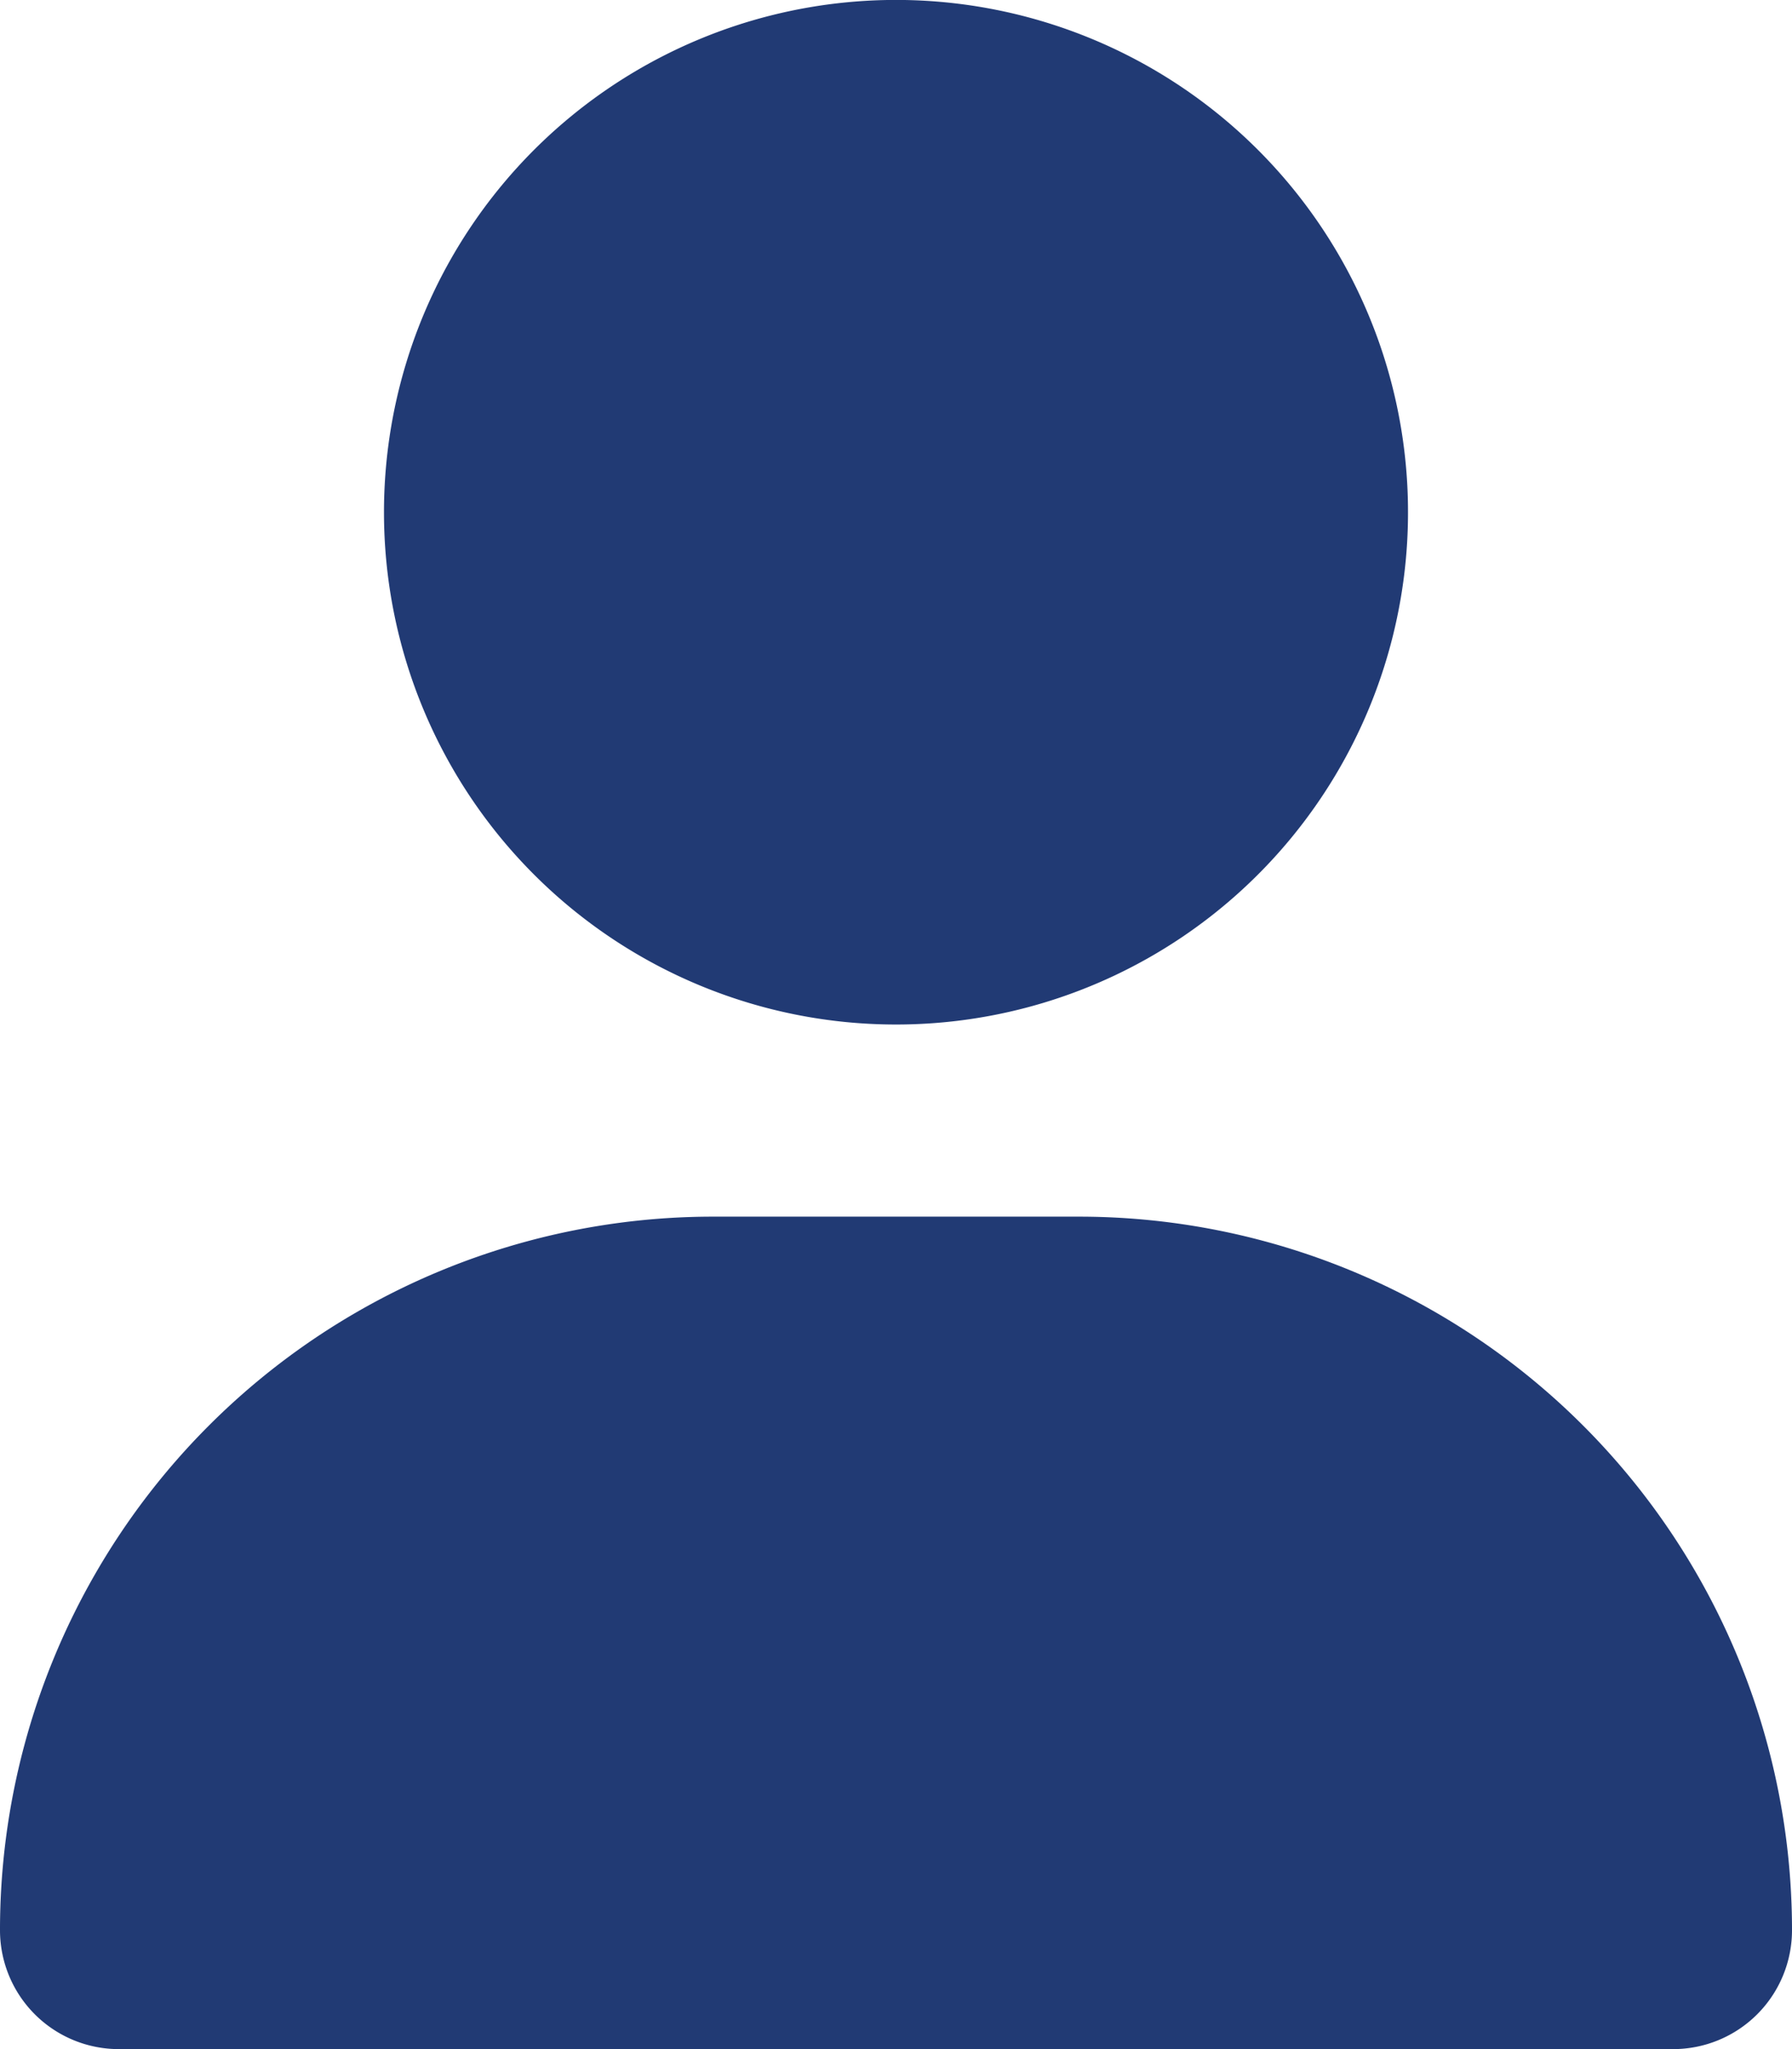 <svg xmlns="http://www.w3.org/2000/svg" width="27.25" height="31.143" viewBox="0 0 27.25 31.143"><path d="M13.625,15.571A7.786,7.786,0,1,0,5.839,7.786,7.786,7.786,0,0,0,13.625,15.571Zm-2.78,2.92A10.843,10.843,0,0,0,0,29.336a1.807,1.807,0,0,0,1.807,1.807H25.443a1.807,1.807,0,0,0,1.807-1.807A10.843,10.843,0,0,0,16.4,18.491Z" fill="#213a74"/></svg>